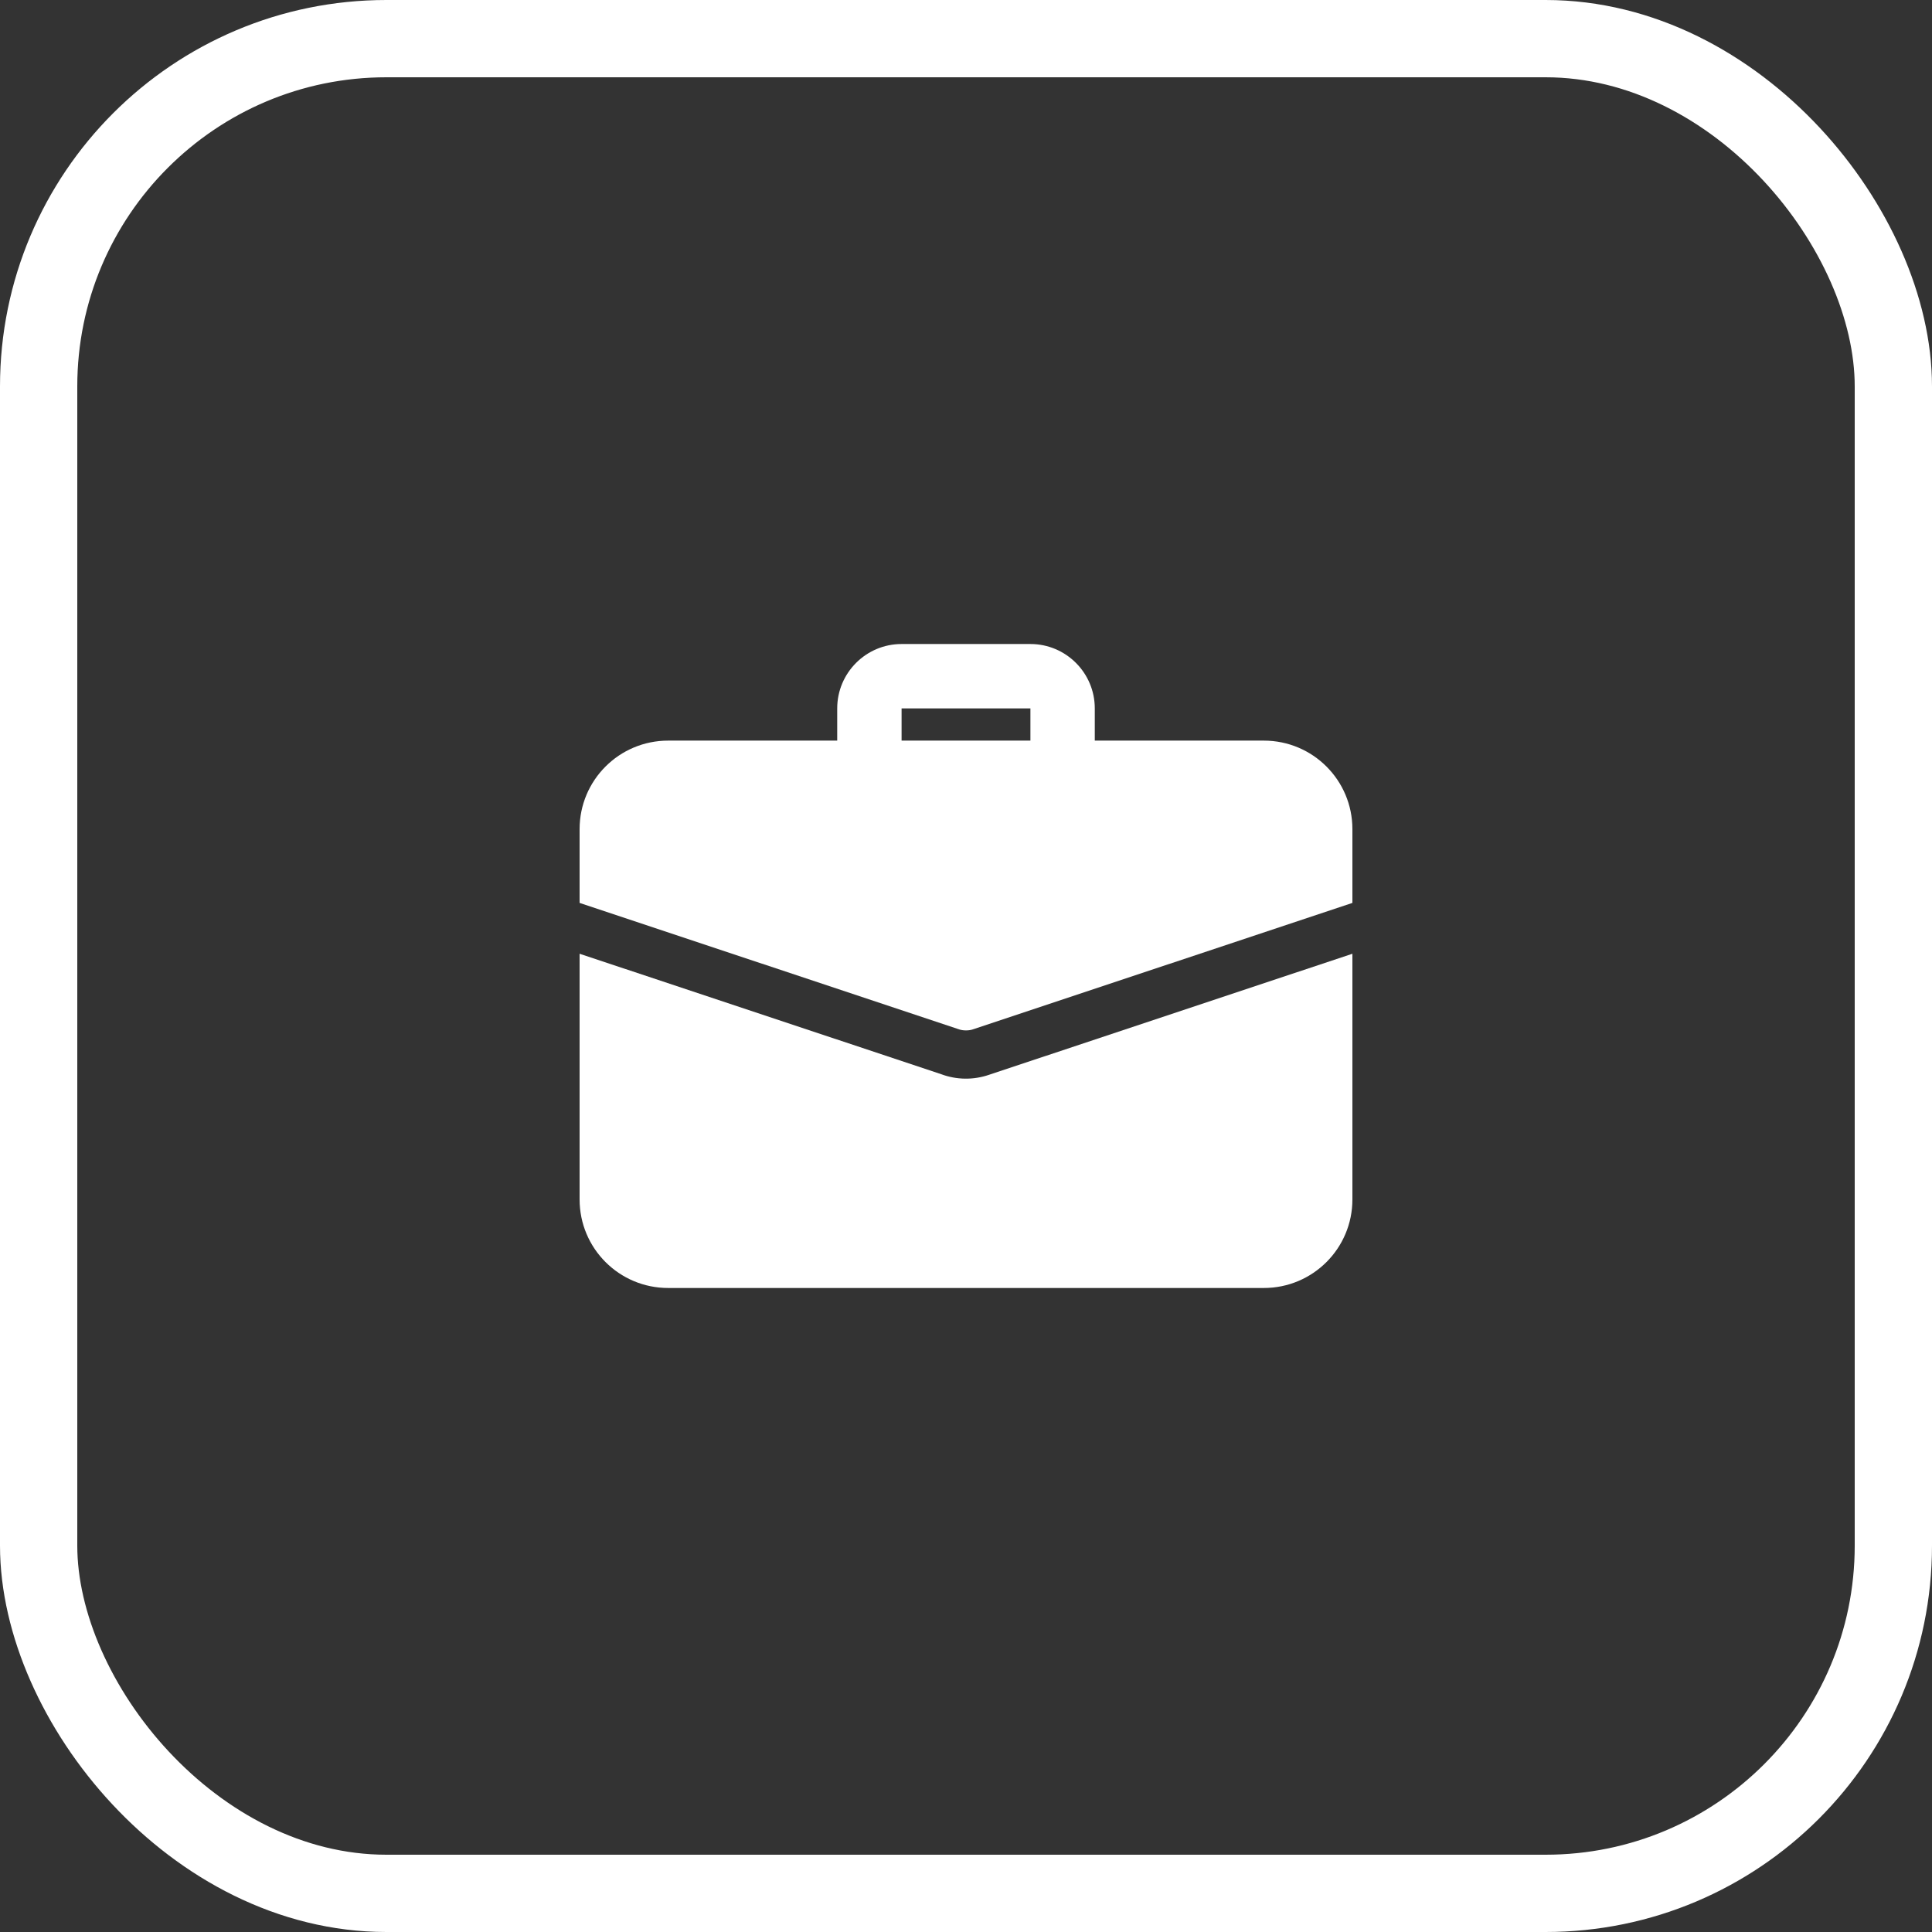 <?xml version="1.0" encoding="UTF-8"?> <svg xmlns="http://www.w3.org/2000/svg" width="50" height="50" viewBox="0 0 50 50" fill="none"><rect x="0" y="0" width="50" height="50" fill="#333333" stroke="none"/><rect x="1" y="1" width="48" height="48" rx="9" stroke="white" stroke-width="2"></rect><path d="M27.5 20.417C27.279 20.417 27.067 20.329 26.911 20.173C26.755 20.016 26.667 19.804 26.667 19.583V18.333H23.333V19.583C23.333 19.804 23.245 20.016 23.089 20.173C22.933 20.329 22.721 20.417 22.5 20.417C22.279 20.417 22.067 20.329 21.911 20.173C21.755 20.016 21.667 19.804 21.667 19.583V18.333C21.667 17.414 22.414 16.667 23.333 16.667H26.667C27.586 16.667 28.333 17.414 28.333 18.333V19.583C28.333 19.804 28.245 20.016 28.089 20.173C27.933 20.329 27.721 20.417 27.5 20.417ZM25.592 27.817C25.191 27.954 24.755 27.948 24.358 27.8L15 24.683V31.042C15 32.308 16.025 33.333 17.292 33.333H32.708C33.975 33.333 35 32.308 35 31.042V24.683L25.592 27.817Z" fill="white"></path><path d="M35 21.458V23.367L25.2 26.633C25.133 26.658 25.067 26.667 25 26.667C24.933 26.667 24.867 26.658 24.8 26.633L15 23.367V21.458C15 20.192 16.025 19.167 17.292 19.167H32.708C33.975 19.167 35 20.192 35 21.458Z" fill="white"></path></svg> 